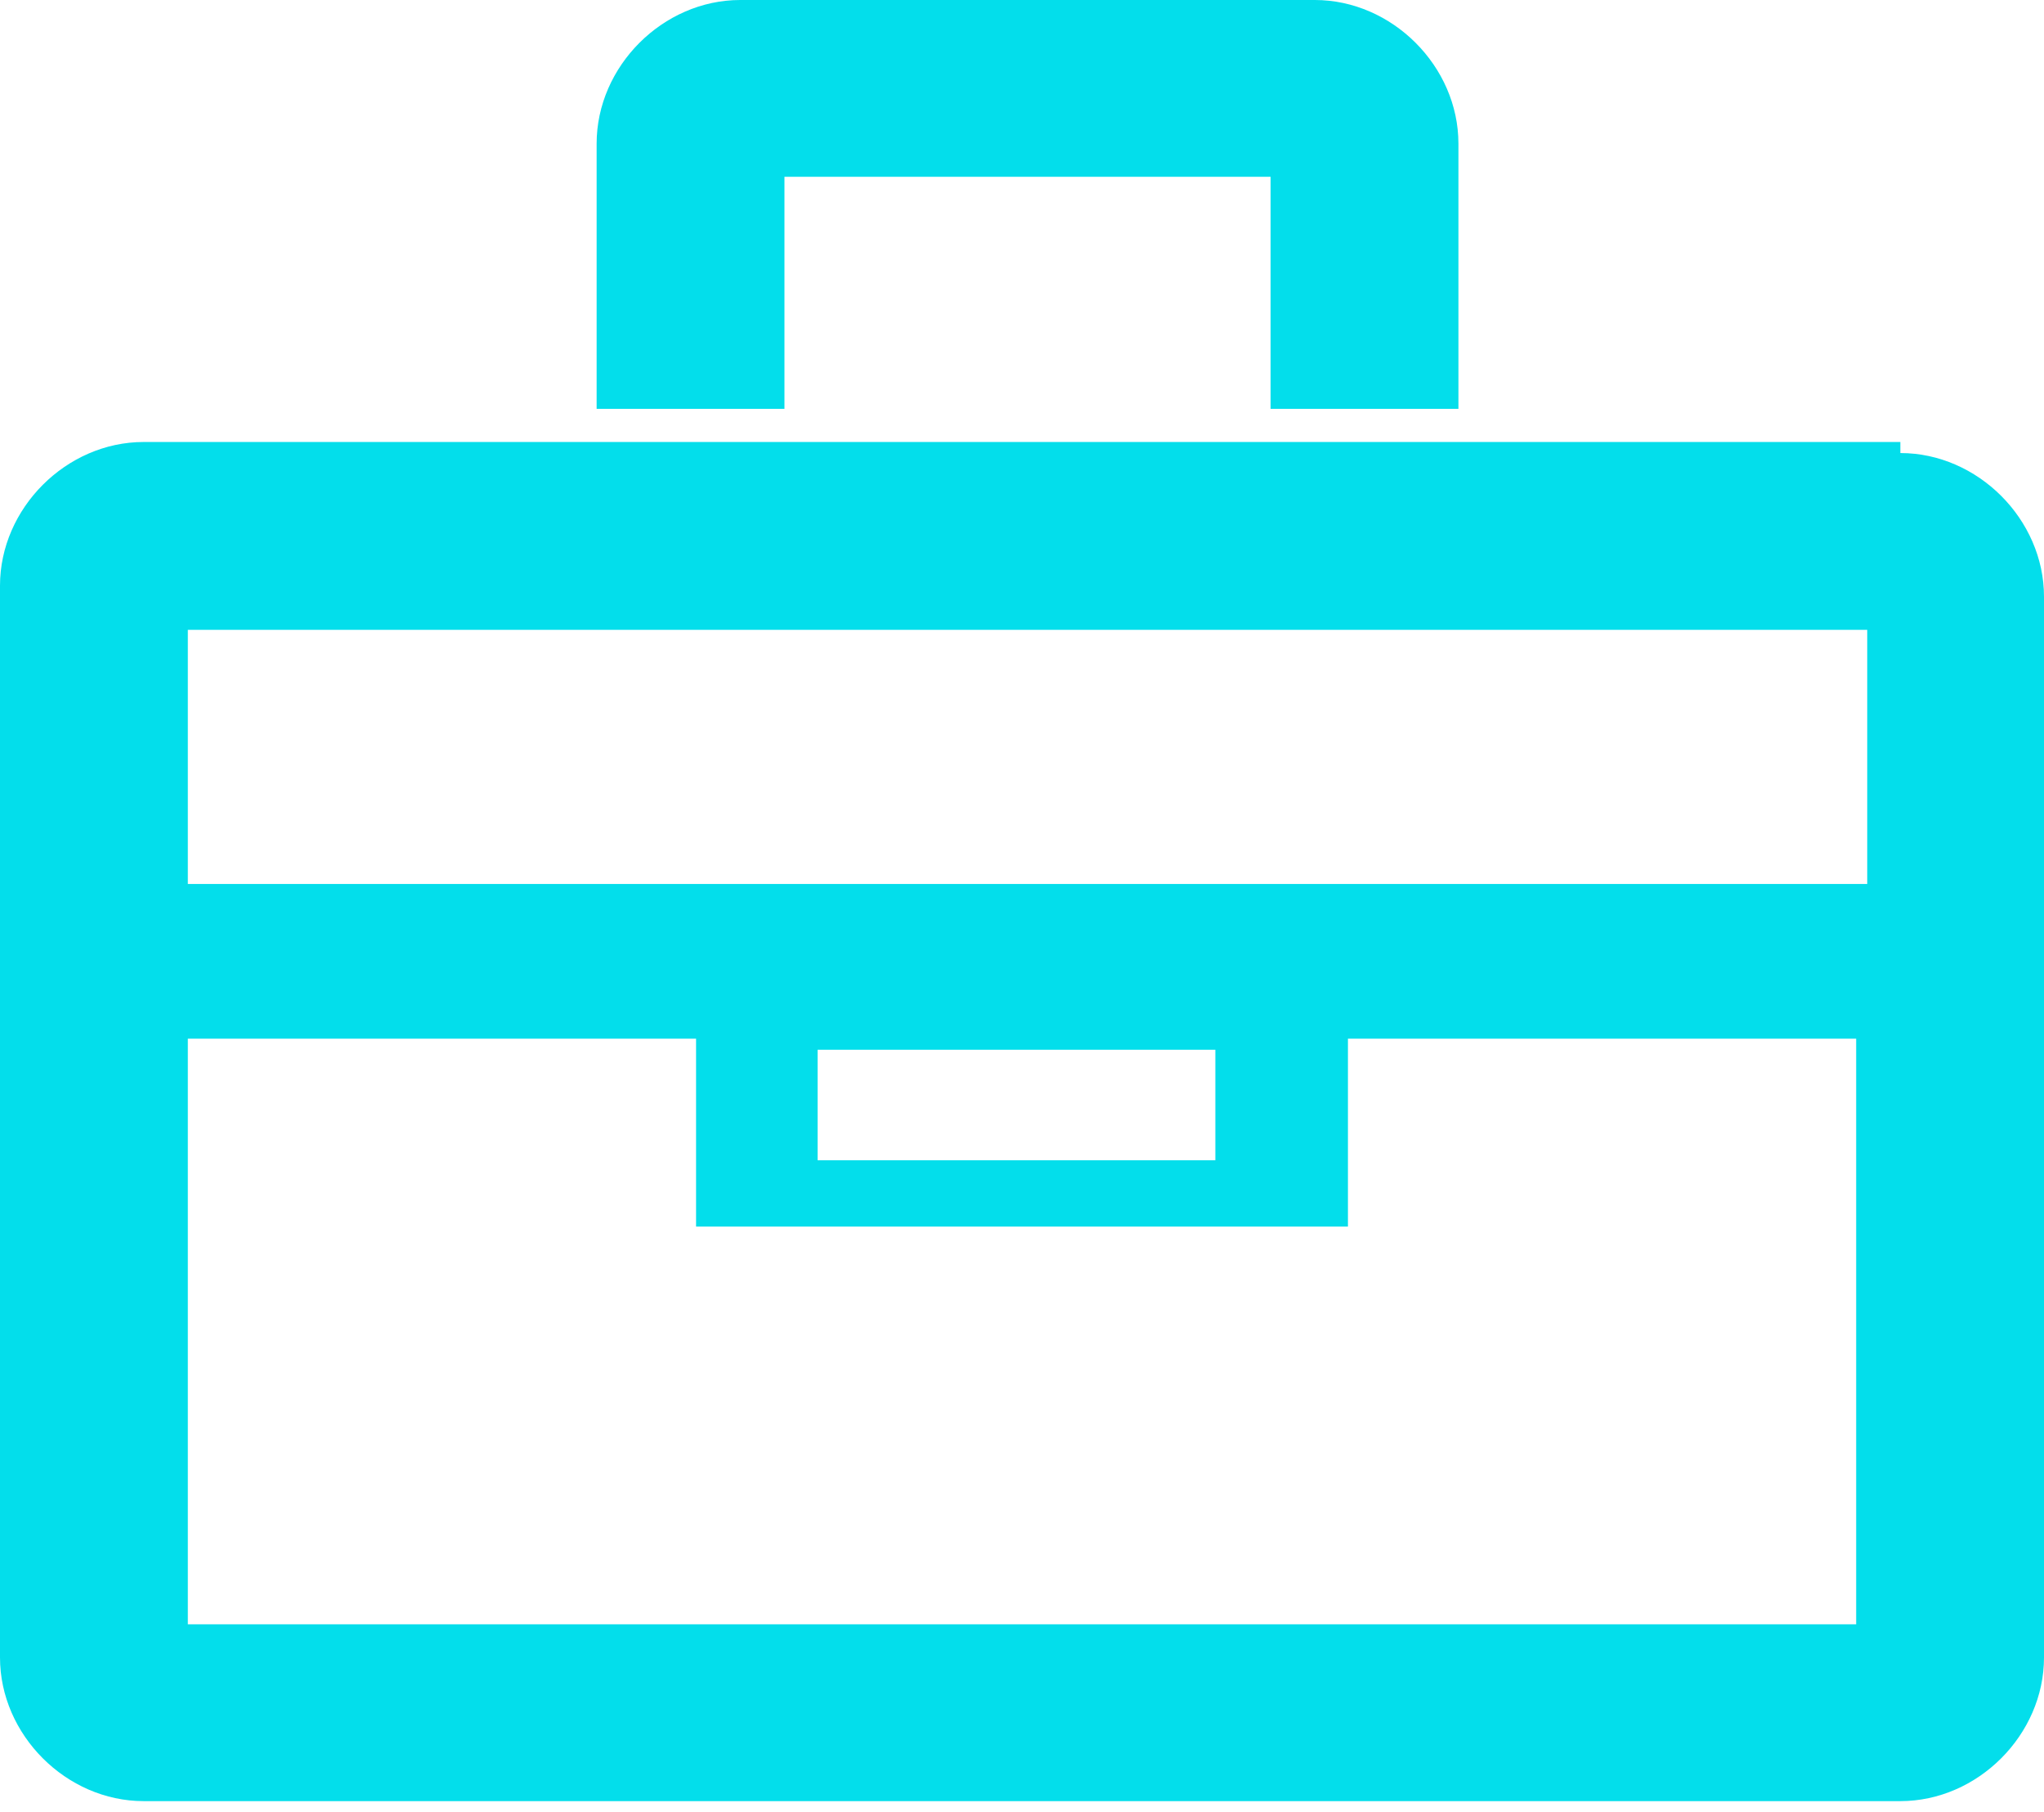 <?xml version="1.0" encoding="UTF-8"?>
<svg id="Layer_1" xmlns="http://www.w3.org/2000/svg" version="1.1" viewBox="0 0 18.5 16.4">
  <!-- Generator: Adobe Illustrator 29.1.0, SVG Export Plug-In . SVG Version: 2.1.0 Build 142)  -->
  <defs>
    <style>
      .st0 {
        fill: #03deeb;
      }

      .st1 {
        display: none;
      }

      .st2 {
        fill: #00bfd9;
      }
    </style>
  </defs>
  <g id="Layer_11" data-name="Layer_1" class="st1">
    <path class="st2" d="M.9,2.3v11.8h16.8V2.3H.9ZM17.1,3.4l-5.4,4.6,5.4,4.9v.6l-6-4.9-1.8,1.6-1.8-1.6L1.4,13.5v-.6l5.4-4.9L1.4,3.4v-.6l7.8,5.6,7.8-5.6v.6h.1Z"/>
  </g>
  <g id="Layer_2">
    <g>
      <path class="st0" d="M7,1.6h4.5v2.1h1.7V1.3C13.2.6,12.6,0,11.9,0h-5.2C6,0,5.4.6,5.4,1.3v2.4h1.7V1.6h0Z"/>
      <path class="st0" d="M17.2,4H1.3c-.7,0-1.3.6-1.3,1.3v9.7c0,.7.6,1.3,1.3,1.3h15.9c.7,0,1.3-.6,1.3-1.3V5.4c0-.7-.6-1.3-1.3-1.3h0ZM16.9,14.7H1.7v-5.3h4.6v1.7h5.9v-1.7h4.6v5.3h0ZM7.4,10.5v-1h3.6v1h-3.6ZM16.9,8H1.7v-2.3h15.2v2.3Z"/>
    </g>
  </g>
  <g id="Layer_3" class="st1">
    <path class="st2" d="M12.6.8h-6.7c-.6,0-1,.5-1,1v12.7c0,.6.5,1,1,1h6.7c.6,0,1-.5,1-1V1.8c0-.6-.5-1-1-1ZM7.4,14.4h-1.1c-.2,0-.4-.2-.4-.4s.2-.4.4-.4h1.1c.2,0,.4.2.4.4s-.2.4-.4.4ZM7.4,13h-1.1c-.2,0-.4-.2-.4-.4s.2-.4.4-.4h1.1c.2,0,.4.2.4.4s-.2.4-.4.4ZM7.4,11.6h-1.1c-.2,0-.4-.2-.4-.4s.2-.4.4-.4h1.1c.2,0,.4.2.4.4s-.2.4-.4.4ZM7.4,10.2h-1.1c-.2,0-.4-.2-.4-.4s.2-.4.4-.4h1.1c.2,0,.4.2.4.4s-.2.4-.4.4ZM9.8,14.4h-1.1c-.2,0-.4-.2-.4-.4s.2-.4.4-.4h1.1c.2,0,.4.2.4.4s-.2.4-.4.4ZM9.8,13h-1.1c-.2,0-.4-.2-.4-.4s.2-.4.4-.4h1.1c.2,0,.4.2.4.4s-.2.4-.4.4ZM9.8,11.6h-1.1c-.2,0-.4-.2-.4-.4s.2-.4.4-.4h1.1c.2,0,.4.2.4.4s-.2.4-.4.4ZM9.8,10.2h-1.1c-.2,0-.4-.2-.4-.4s.2-.4.4-.4h1.1c.2,0,.4.2.4.4s-.2.4-.4.4ZM12.2,14.4h-1.1c-.2,0-.4-.2-.4-.4s.2-.4.4-.4h1.1c.2,0,.4.2.4.4s-.2.4-.4.4ZM12.2,13h-1.1c-.2,0-.4-.2-.4-.4s.2-.4.4-.4h1.1c.2,0,.4.2.4.4s-.2.4-.4.4ZM12.2,11.6h-1.1c-.2,0-.4-.2-.4-.4s.2-.4.4-.4h1.1c.2,0,.4.2.4.4s-.2.4-.4.4ZM12.2,10.2h-1.1c-.2,0-.4-.2-.4-.4s.2-.4.4-.4h1.1c.2,0,.4.2.4.4s-.2.4-.4.4ZM12.6,8.7h-6.7V2h6.7v6.7Z"/>
  </g>
</svg>